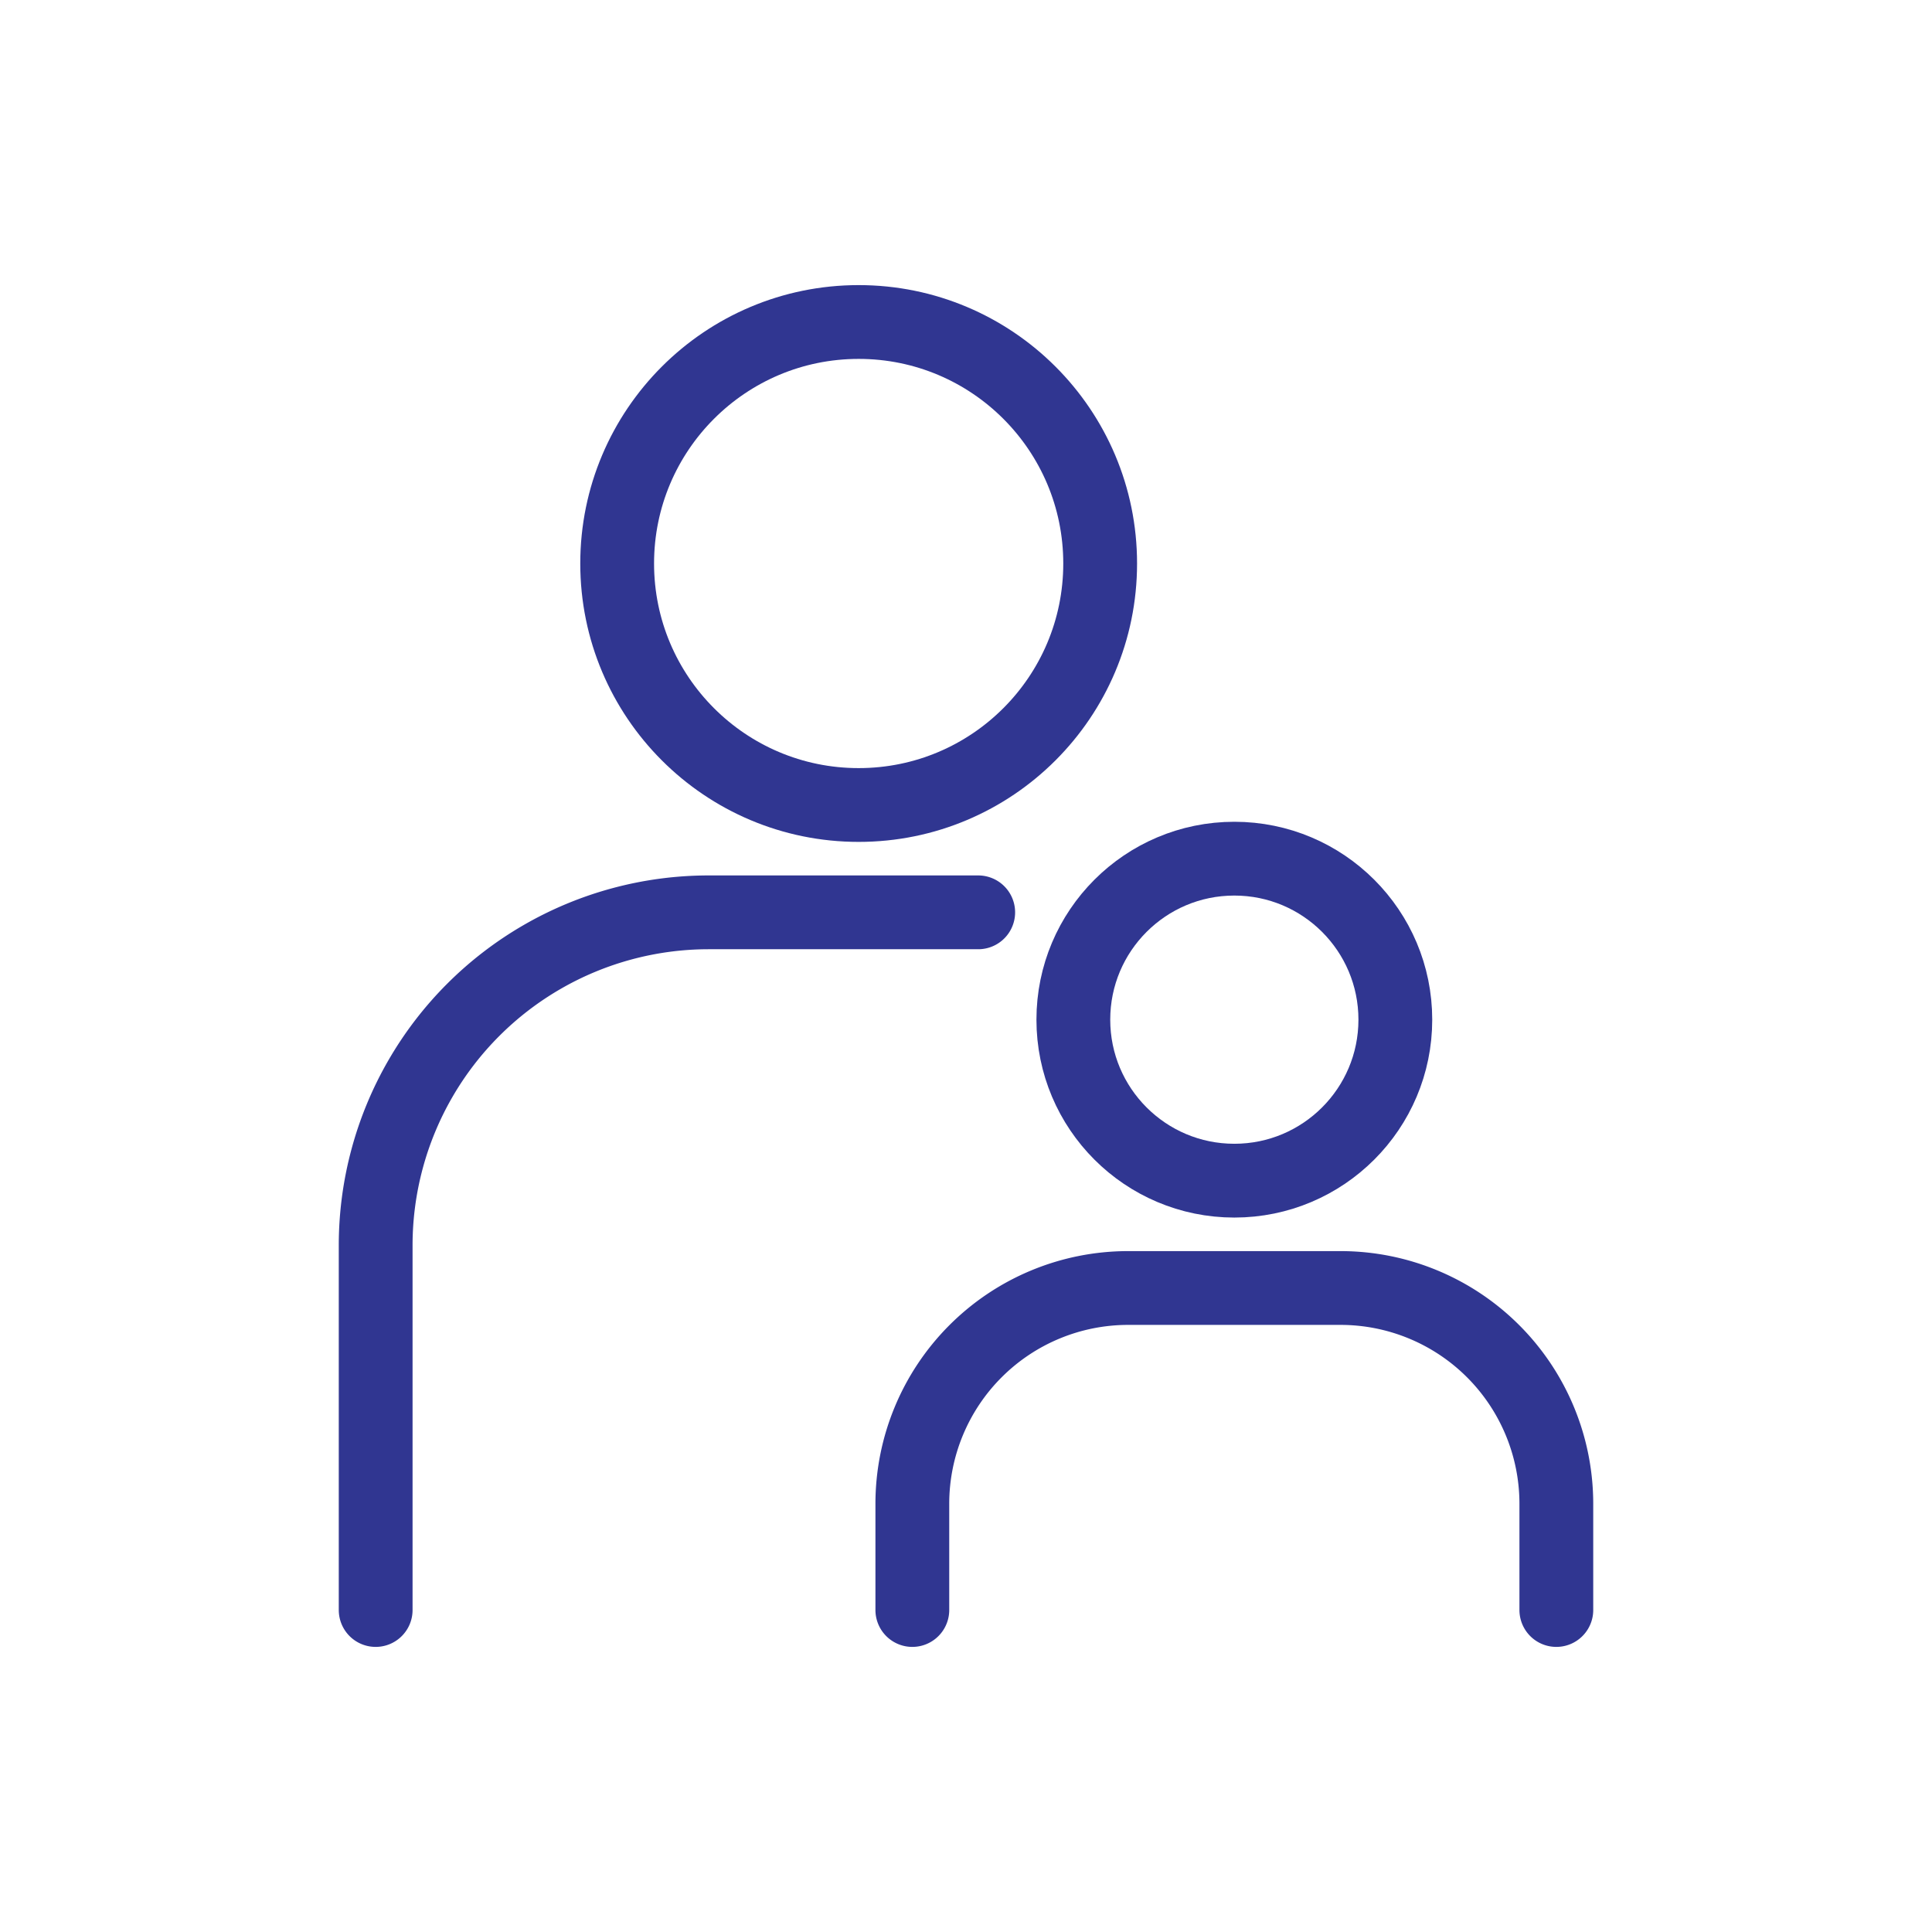 <svg xmlns="http://www.w3.org/2000/svg" width="72" height="72"><g transform="translate(-300 -608)" fill="none" stroke="#303691" stroke-linecap="round" stroke-linejoin="round" stroke-width="2.75"><path d="M334 668v-3.957a8.043 8.043 0 018.043-8.043h7.914a8.043 8.043 0 018.043 8.043V668m-44 0v-13.588A12.412 12.412 0 01326.412 642h10.043"/><circle cx="9" cy="9" r="9" transform="translate(323 620)"/><circle cx="6" cy="6" r="6" transform="translate(340 640)"/></g><path fill="none" d="M72 0v72H0V0z"/></svg>